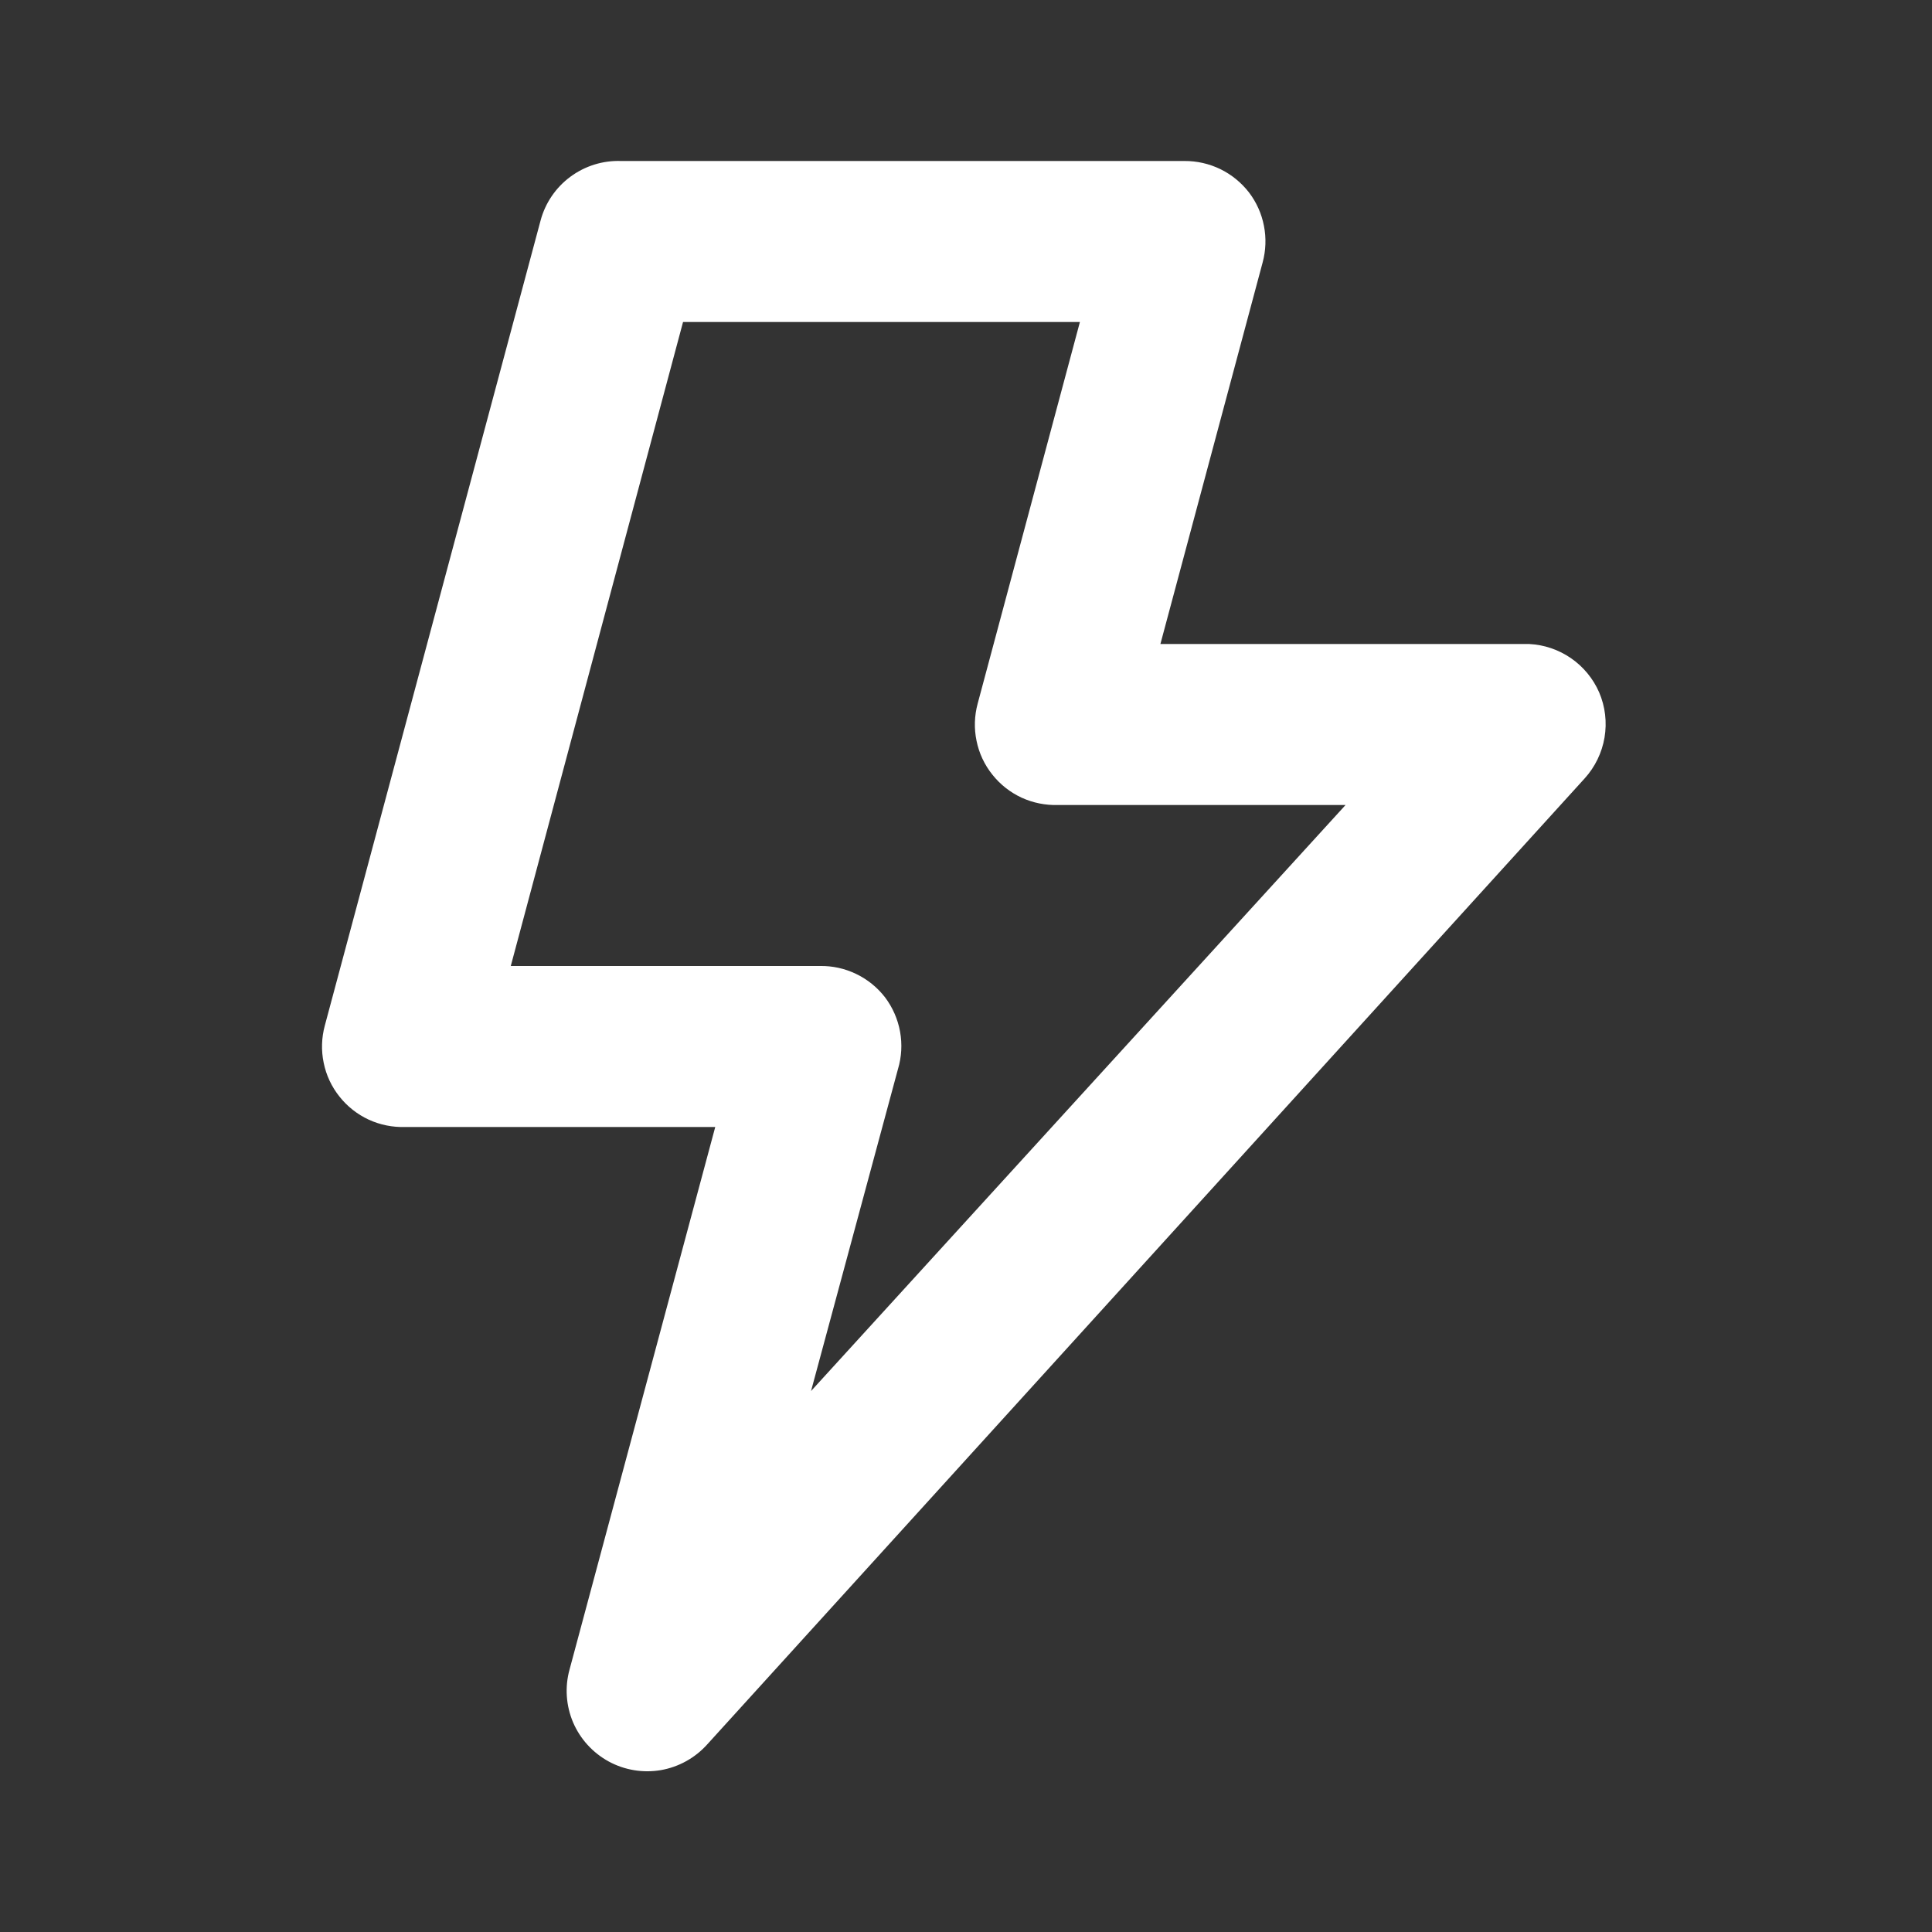 <svg width="24" height="24" viewBox="0 0 24 24" fill="none" xmlns="http://www.w3.org/2000/svg">
<rect x="0" y="0" width="24" height="24" fill="#333333" stroke="none"/>
<path d="M19.865 8.6C19.79 8.429 19.669 8.282 19.515 8.176C19.361 8.07 19.181 8.009 18.995 8H14.415L15.685 3.26C15.725 3.112 15.731 2.956 15.701 2.805C15.672 2.654 15.608 2.512 15.515 2.39C15.42 2.268 15.299 2.169 15.16 2.101C15.021 2.034 14.869 1.999 14.715 2L7.715 2C7.489 1.992 7.267 2.061 7.085 2.196C6.904 2.33 6.773 2.522 6.715 2.74L4.035 12.74C3.994 12.891 3.989 13.05 4.021 13.203C4.052 13.356 4.119 13.5 4.217 13.622C4.314 13.745 4.439 13.843 4.581 13.909C4.723 13.974 4.878 14.005 5.035 14H8.885L7.075 20.74C7.015 20.957 7.031 21.188 7.119 21.396C7.208 21.603 7.364 21.774 7.562 21.882C7.759 21.989 7.988 22.027 8.21 21.989C8.432 21.95 8.634 21.838 8.785 21.67L19.685 9.67C19.814 9.528 19.9 9.351 19.932 9.162C19.964 8.972 19.941 8.777 19.865 8.6ZM10.075 17.28L11.155 13.28C11.2 13.13 11.209 12.971 11.181 12.816C11.153 12.661 11.089 12.515 10.995 12.39C10.899 12.266 10.777 12.167 10.636 12.099C10.495 12.031 10.341 11.997 10.185 12H6.345L8.485 4H13.415L12.145 8.74C12.104 8.891 12.099 9.05 12.131 9.203C12.162 9.356 12.229 9.5 12.327 9.622C12.424 9.745 12.549 9.843 12.691 9.909C12.833 9.974 12.988 10.005 13.145 10H16.715L10.075 17.28Z" fill="white"/>
</svg>
